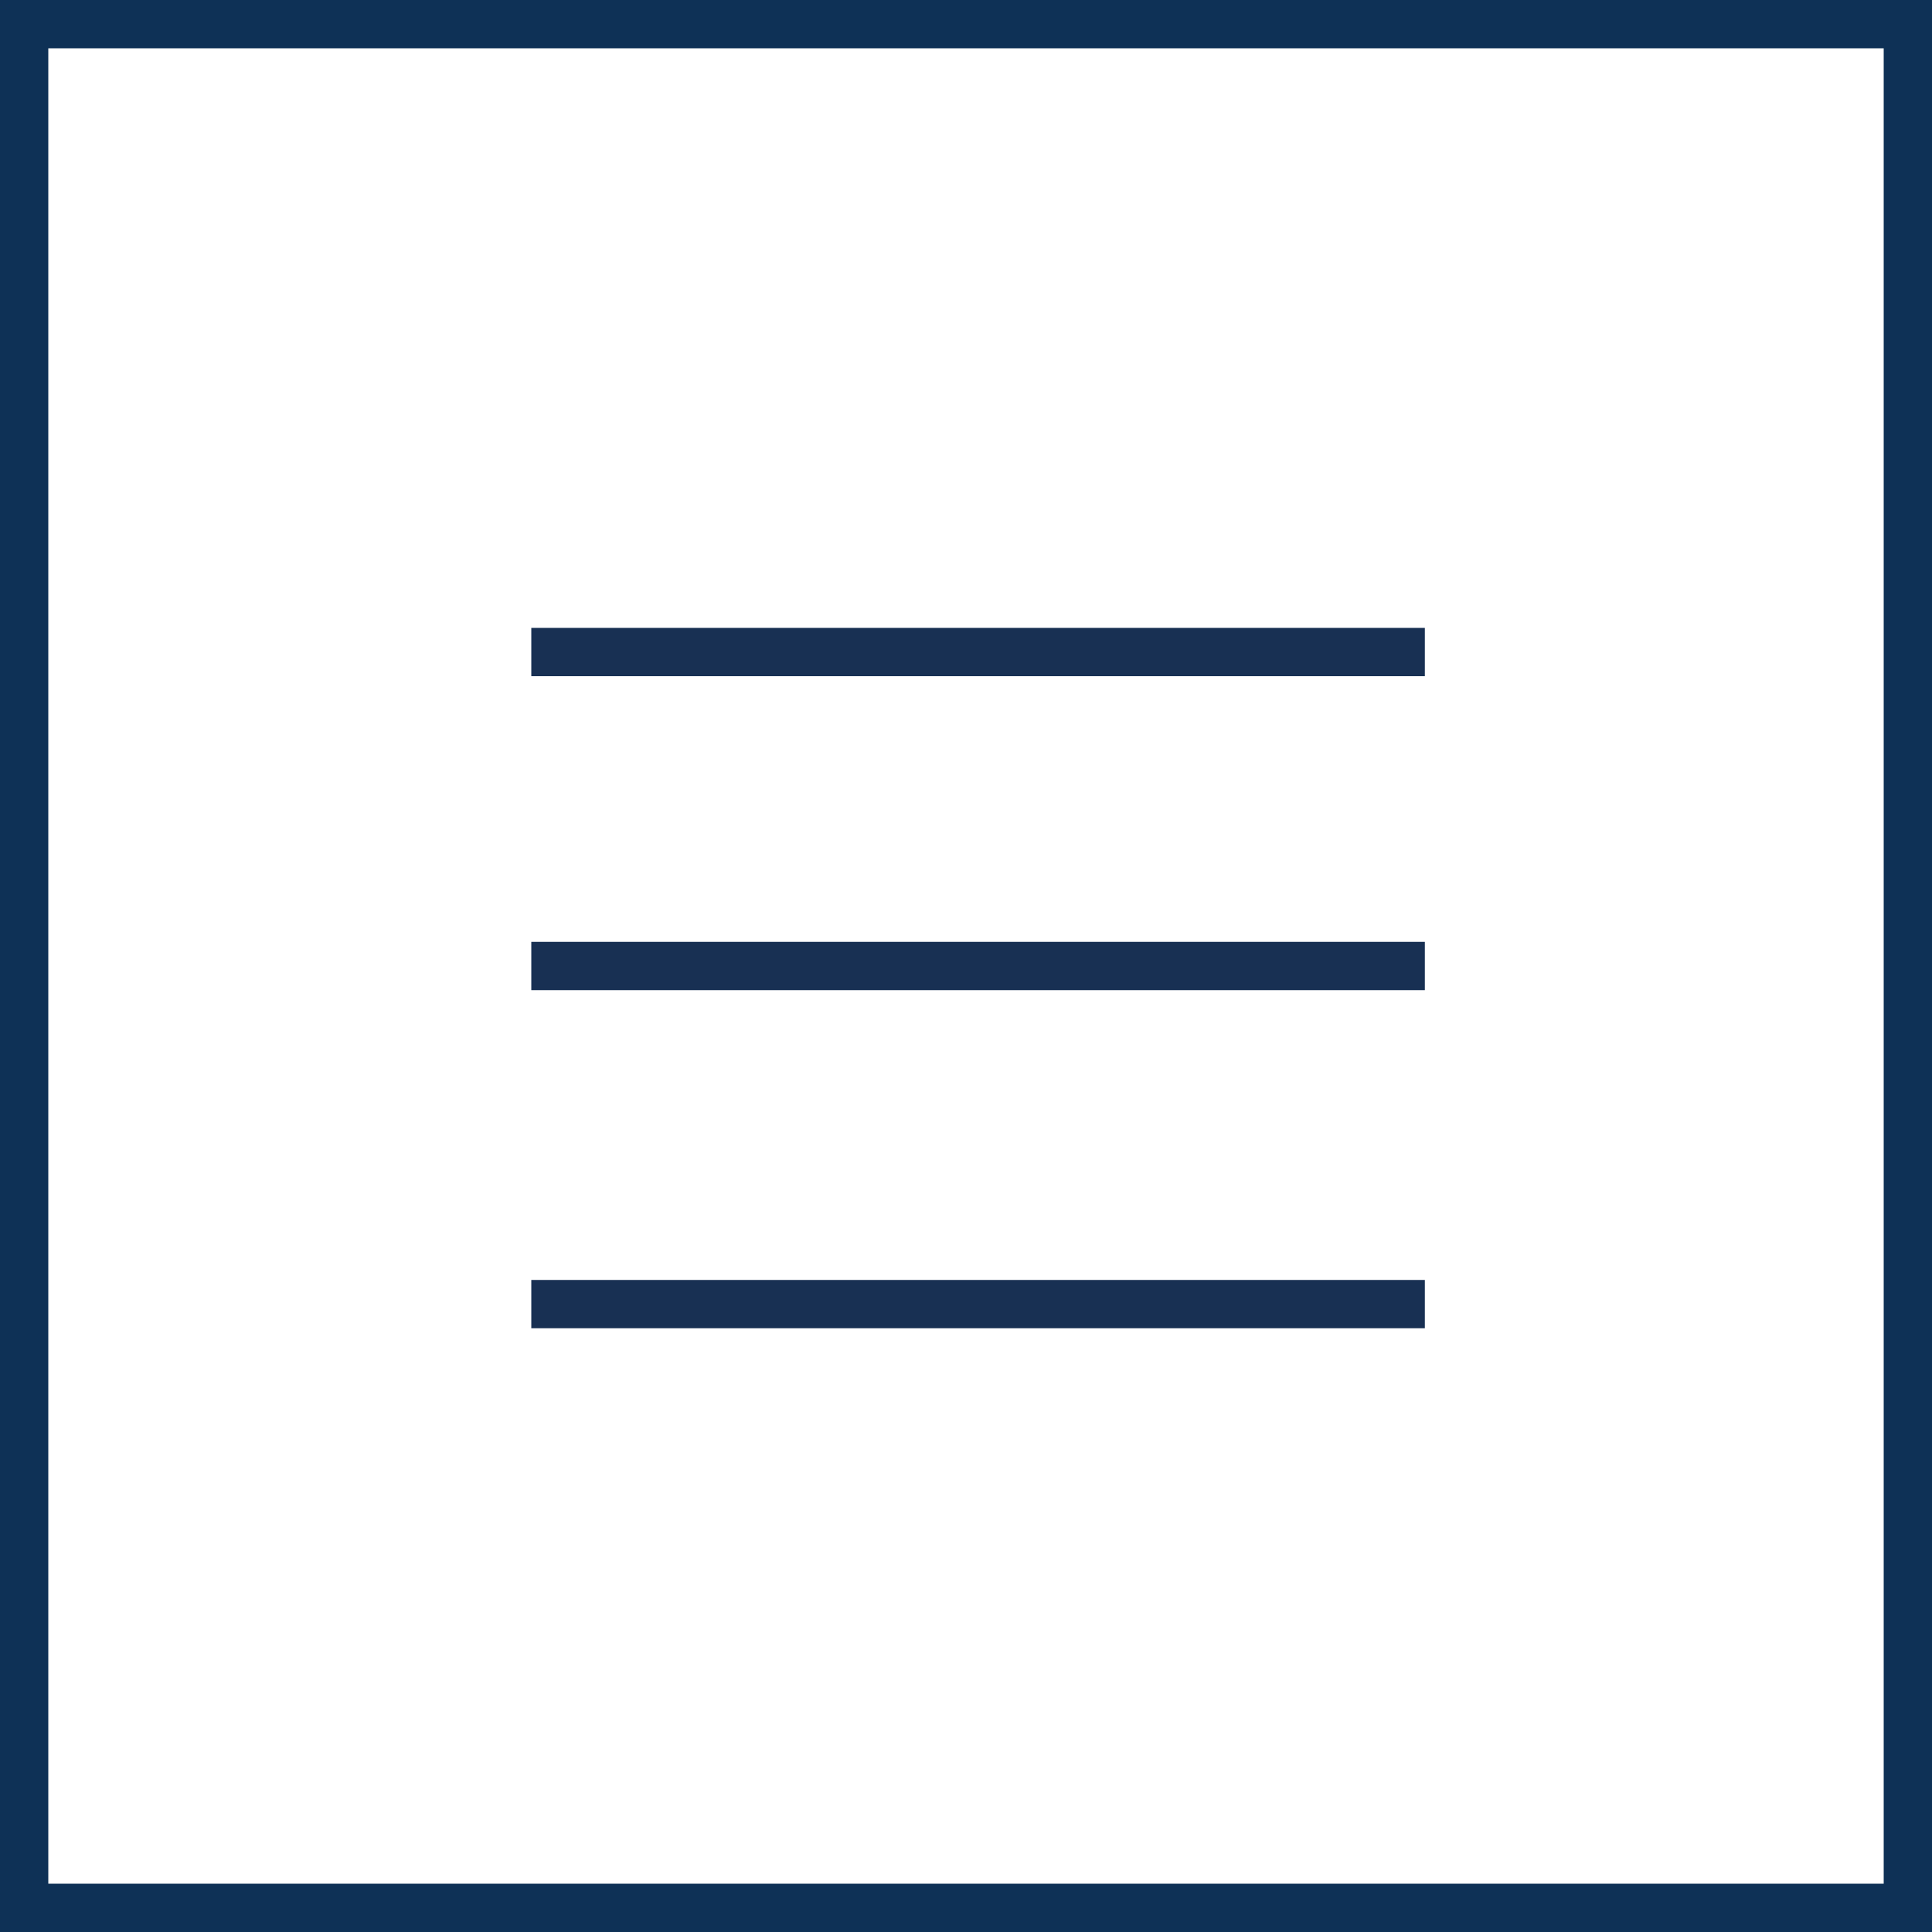 <svg width="40" height="40" fill="none" xmlns="http://www.w3.org/2000/svg"><rect width="100%" height="100%" fill="#808080" stroke="none"/><path fill="#fff" stroke="#0E3156" d="M.5.5h39v39H.5z"/><path d="M11 13.5h18.5M11 20h18.5M11 27h18.5" stroke="#183053"/></svg>